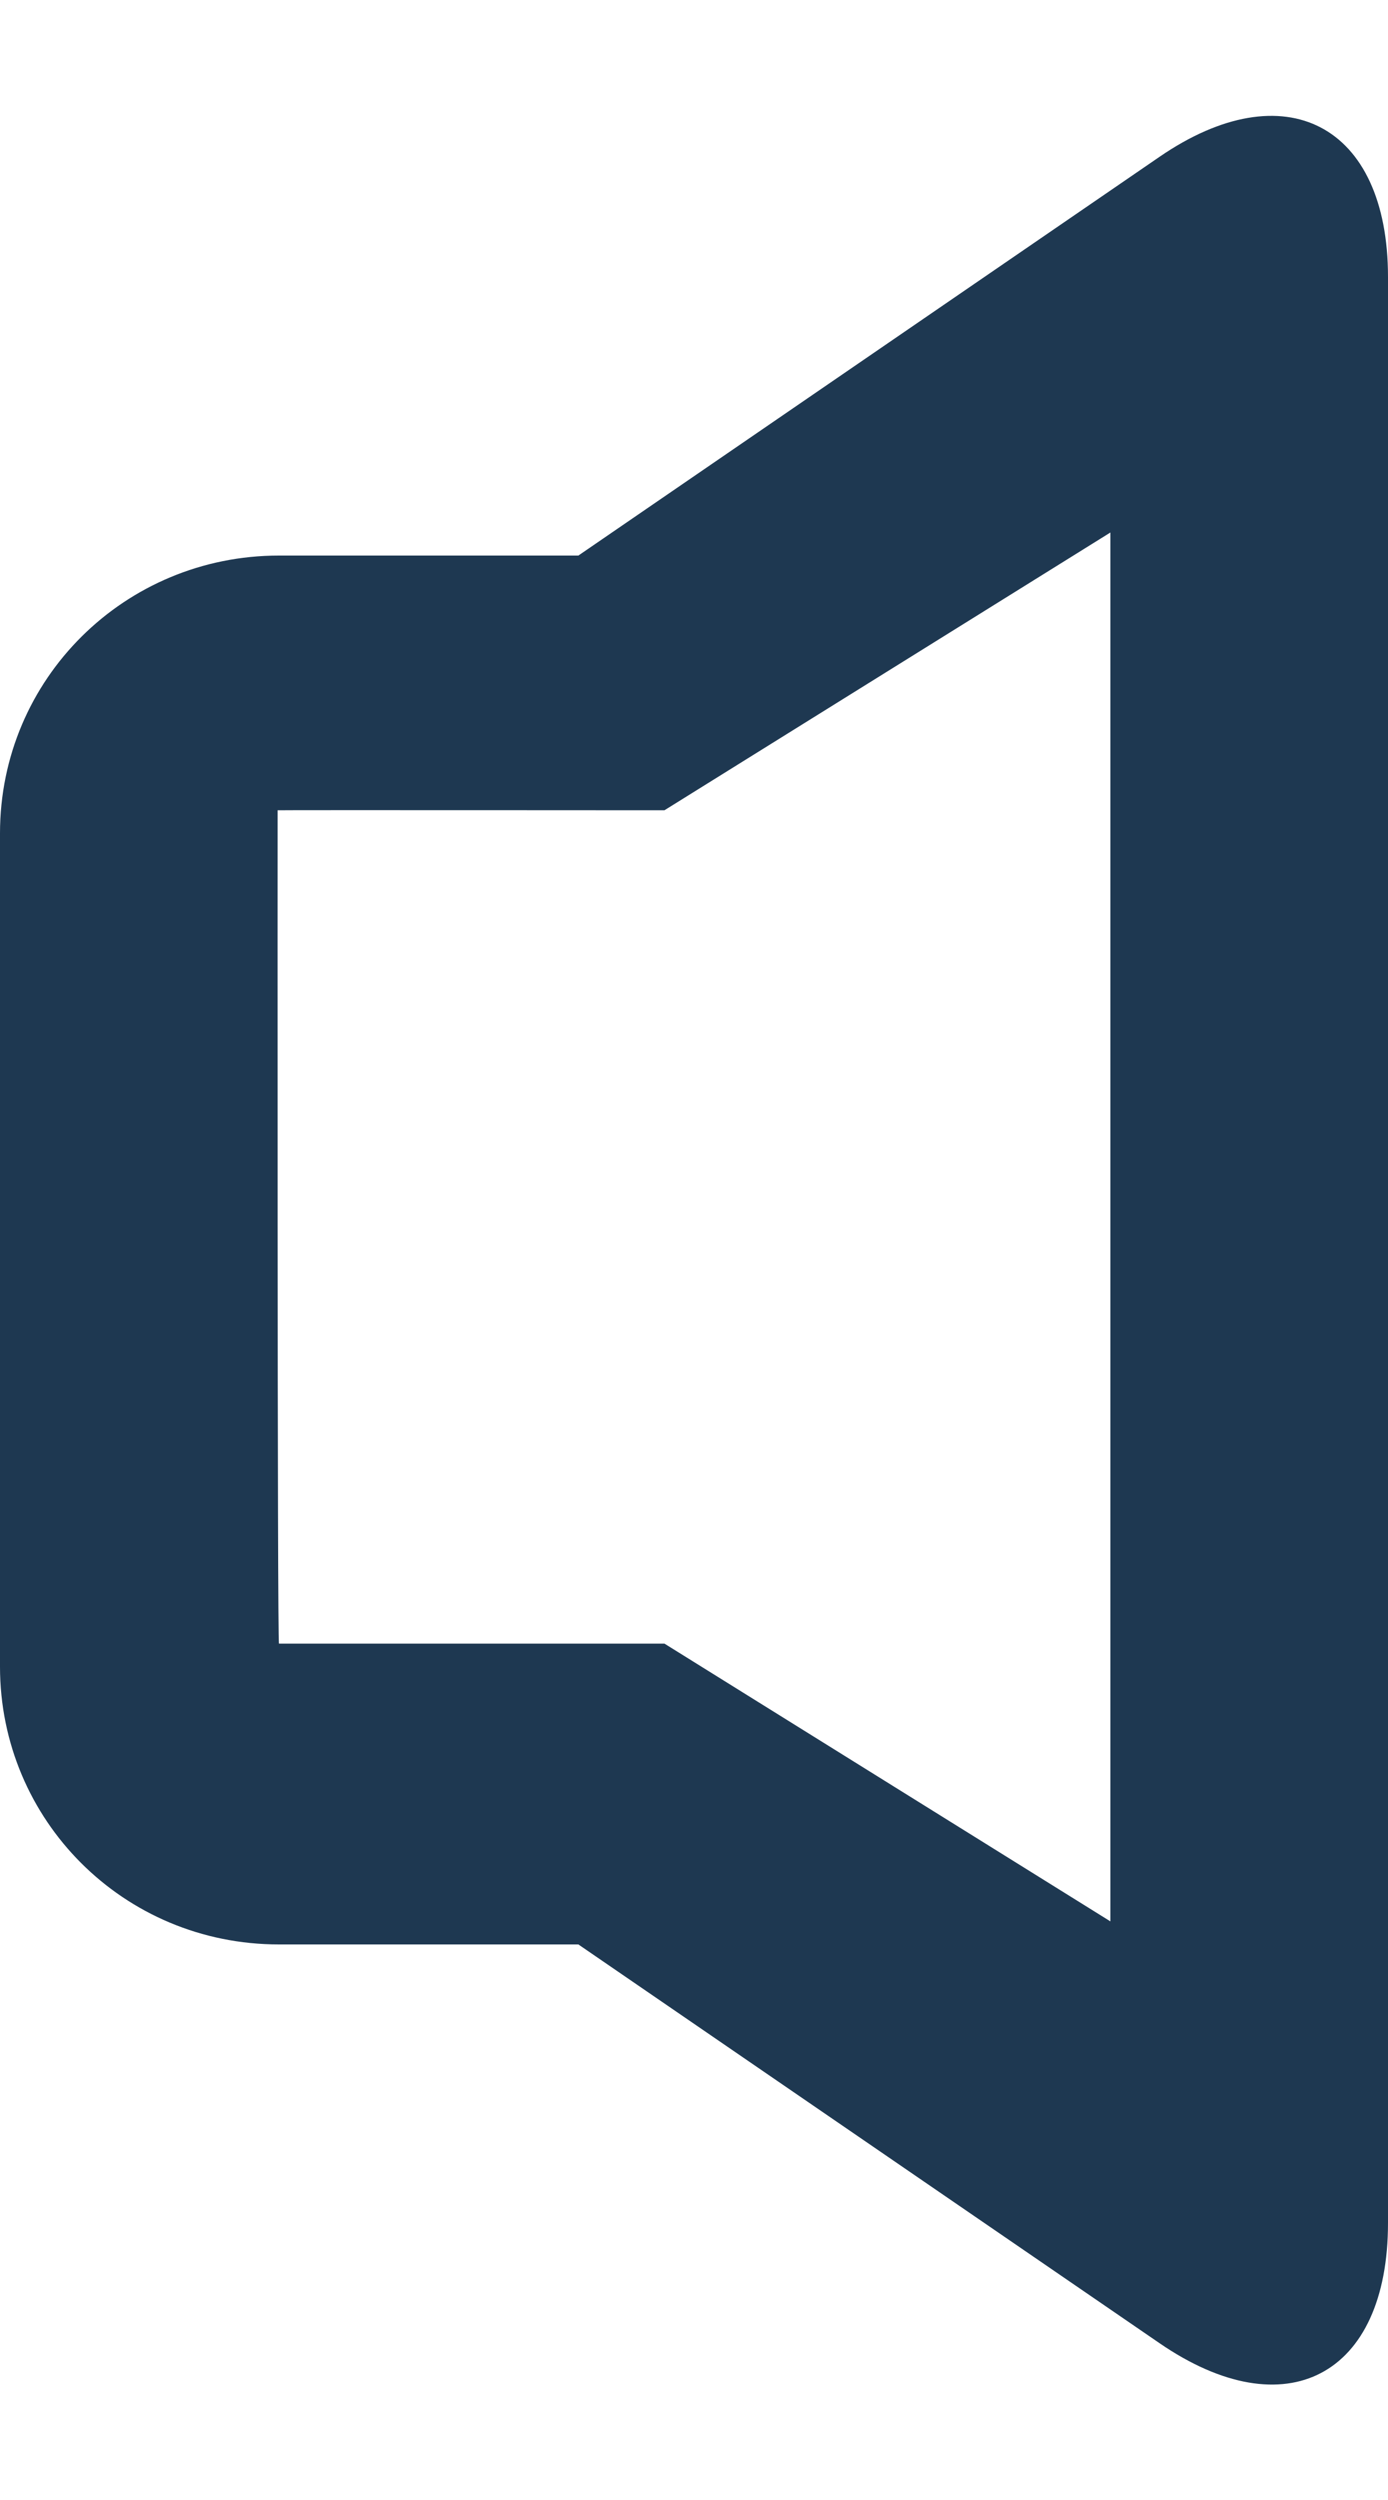 <svg width="10" height="18" viewBox="0 0 10 18" version="1.1" xmlns="http://www.w3.org/2000/svg"><title>Icon-No-Audio</title><description>Created with Sketch.</description><path d="M2.01,13 C0.89,13 0,12.105 0,11 L0,5 C0,3.887 0.9,3 2.01,3 L4.167,3 L8.354,0.129 C9.253,-0.488 10,-0.107 10,0.995 L10,15.005 C10,16.107 9.263,16.495 8.354,15.871 L4.167,13 L2.01,13 Z M2.01,10.834 C1.997,10.834 2,4.834 2,4.834 C2,4.832 4.787,4.834 4.787,4.834 L8,2.834 L8,12.834 L4.787,10.834 L2.01,10.834 Z" transform="translate(-20, -673) translate(20, 674)" fill="#1E3851" stroke="none" stroke-width="1" fill-rule="evenodd"/></svg>